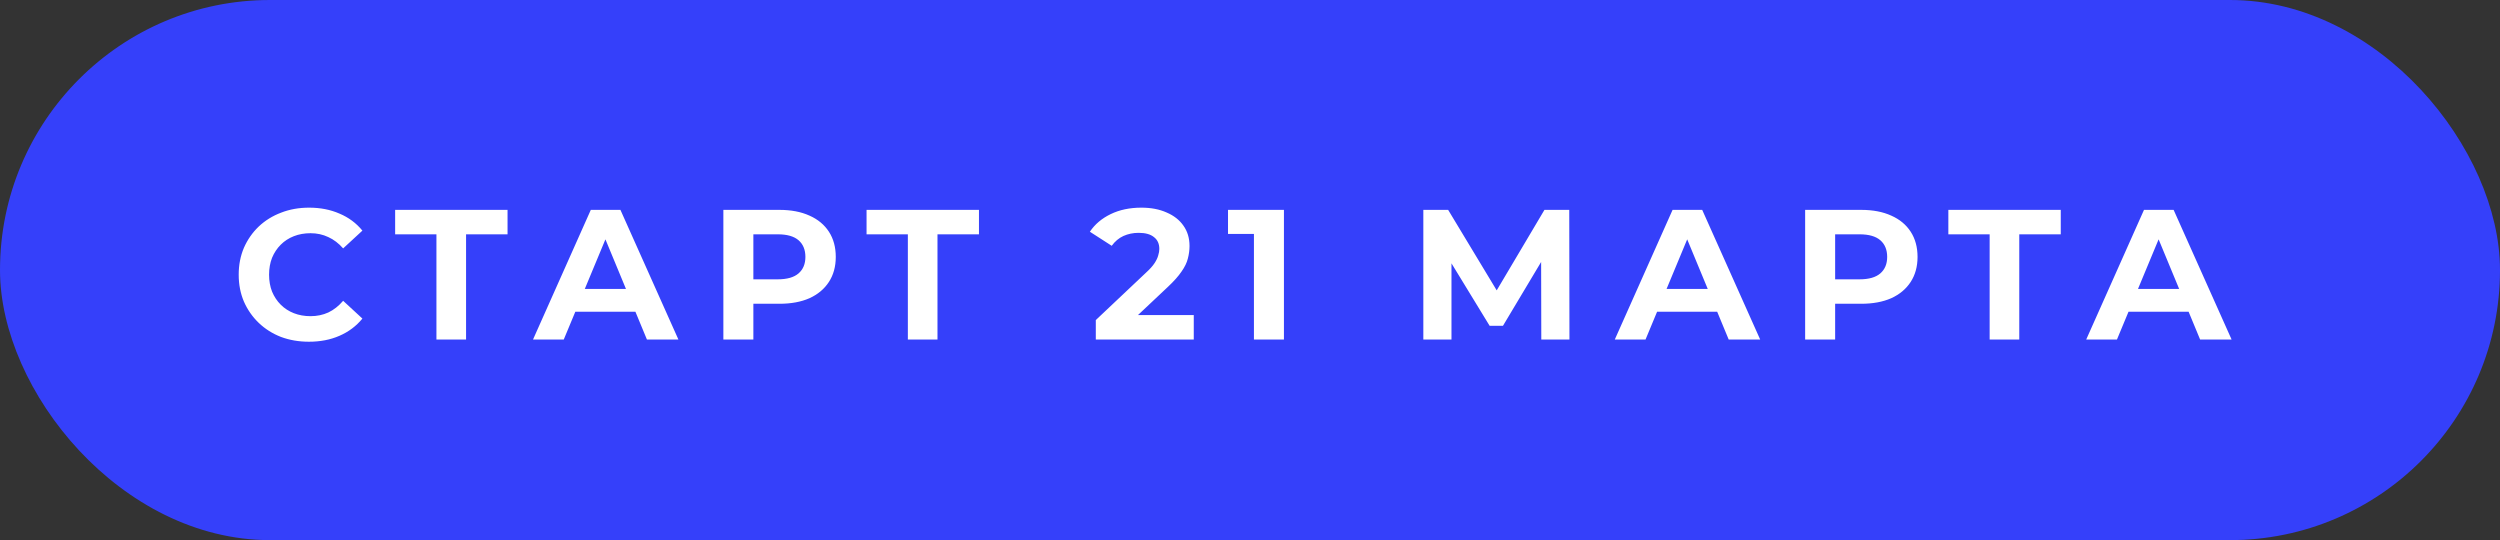 <?xml version="1.0" encoding="UTF-8"?> <svg xmlns="http://www.w3.org/2000/svg" width="162" height="35" viewBox="0 0 162 35" fill="none"><rect x="0" y="0" width="162" height="35" fill="#333333" stroke="none"/> <rect width="162" height="35" rx="17.5" fill="#3540FA"></rect> <path d="M20.016 22.144C19.368 22.144 18.764 22.04 18.204 21.832C17.652 21.616 17.172 21.312 16.764 20.92C16.356 20.528 16.036 20.068 15.804 19.54C15.58 19.012 15.468 18.432 15.468 17.8C15.468 17.168 15.58 16.588 15.804 16.06C16.036 15.532 16.356 15.072 16.764 14.68C17.18 14.288 17.664 13.988 18.216 13.78C18.768 13.564 19.372 13.456 20.028 13.456C20.756 13.456 21.412 13.584 21.996 13.84C22.588 14.088 23.084 14.456 23.484 14.944L22.236 16.096C21.948 15.768 21.628 15.524 21.276 15.364C20.924 15.196 20.54 15.112 20.124 15.112C19.732 15.112 19.372 15.176 19.044 15.304C18.716 15.432 18.432 15.616 18.192 15.856C17.952 16.096 17.764 16.38 17.628 16.708C17.5 17.036 17.436 17.4 17.436 17.8C17.436 18.2 17.5 18.564 17.628 18.892C17.764 19.22 17.952 19.504 18.192 19.744C18.432 19.984 18.716 20.168 19.044 20.296C19.372 20.424 19.732 20.488 20.124 20.488C20.54 20.488 20.924 20.408 21.276 20.248C21.628 20.08 21.948 19.828 22.236 19.492L23.484 20.644C23.084 21.132 22.588 21.504 21.996 21.76C21.412 22.016 20.752 22.144 20.016 22.144ZM28.281 22V14.74L28.725 15.184H25.605V13.6H32.889V15.184H29.769L30.201 14.74V22H28.281ZM34.54 22L38.284 13.6H40.204L43.96 22H41.92L38.848 14.584H39.616L36.532 22H34.54ZM36.412 20.2L36.928 18.724H41.248L41.776 20.2H36.412ZM46.874 22V13.6H50.51C51.262 13.6 51.91 13.724 52.454 13.972C52.998 14.212 53.418 14.56 53.714 15.016C54.01 15.472 54.158 16.016 54.158 16.648C54.158 17.272 54.01 17.812 53.714 18.268C53.418 18.724 52.998 19.076 52.454 19.324C51.91 19.564 51.262 19.684 50.51 19.684H47.954L48.818 18.808V22H46.874ZM48.818 19.024L47.954 18.1H50.402C51.002 18.1 51.45 17.972 51.746 17.716C52.042 17.46 52.19 17.104 52.19 16.648C52.19 16.184 52.042 15.824 51.746 15.568C51.45 15.312 51.002 15.184 50.402 15.184H47.954L48.818 14.26V19.024ZM58.829 22V14.74L59.273 15.184H56.153V13.6H63.437V15.184H60.317L60.749 14.74V22H58.829ZM71.008 22V20.74L74.249 17.68C74.504 17.448 74.692 17.24 74.812 17.056C74.933 16.872 75.013 16.704 75.052 16.552C75.1 16.4 75.124 16.26 75.124 16.132C75.124 15.796 75.008 15.54 74.776 15.364C74.552 15.18 74.221 15.088 73.781 15.088C73.428 15.088 73.1 15.156 72.796 15.292C72.501 15.428 72.249 15.64 72.04 15.928L70.624 15.016C70.945 14.536 71.392 14.156 71.969 13.876C72.544 13.596 73.209 13.456 73.96 13.456C74.585 13.456 75.129 13.56 75.593 13.768C76.064 13.968 76.428 14.252 76.684 14.62C76.948 14.988 77.081 15.428 77.081 15.94C77.081 16.212 77.044 16.484 76.972 16.756C76.909 17.02 76.772 17.3 76.564 17.596C76.365 17.892 76.069 18.224 75.677 18.592L72.989 21.124L72.617 20.416H77.356V22H71.008ZM81.255 22V14.32L82.095 15.16H79.575V13.6H83.199V22H81.255ZM92.232 22V13.6H93.84L97.416 19.528H96.564L100.08 13.6H101.688L101.7 22H99.876L99.864 16.396H100.212L97.392 21.112H96.528L93.648 16.396H94.056V22H92.232ZM104.639 22L108.383 13.6H110.303L114.059 22H112.019L108.947 14.584H109.715L106.631 22H104.639ZM106.511 20.2L107.027 18.724H111.347L111.875 20.2H106.511ZM116.973 22V13.6H120.609C121.361 13.6 122.009 13.724 122.553 13.972C123.097 14.212 123.517 14.56 123.813 15.016C124.109 15.472 124.257 16.016 124.257 16.648C124.257 17.272 124.109 17.812 123.813 18.268C123.517 18.724 123.097 19.076 122.553 19.324C122.009 19.564 121.361 19.684 120.609 19.684H118.053L118.917 18.808V22H116.973ZM118.917 19.024L118.053 18.1H120.501C121.101 18.1 121.549 17.972 121.845 17.716C122.141 17.46 122.289 17.104 122.289 16.648C122.289 16.184 122.141 15.824 121.845 15.568C121.549 15.312 121.101 15.184 120.501 15.184H118.053L118.917 14.26V19.024ZM128.929 22V14.74L129.373 15.184H126.253V13.6H133.537V15.184H130.417L130.849 14.74V22H128.929ZM135.187 22L138.931 13.6H140.851L144.607 22H142.567L139.495 14.584H140.263L137.179 22H135.187ZM137.059 20.2L137.575 18.724H141.895L142.423 20.2H137.059Z" fill="white"></path> </svg> 